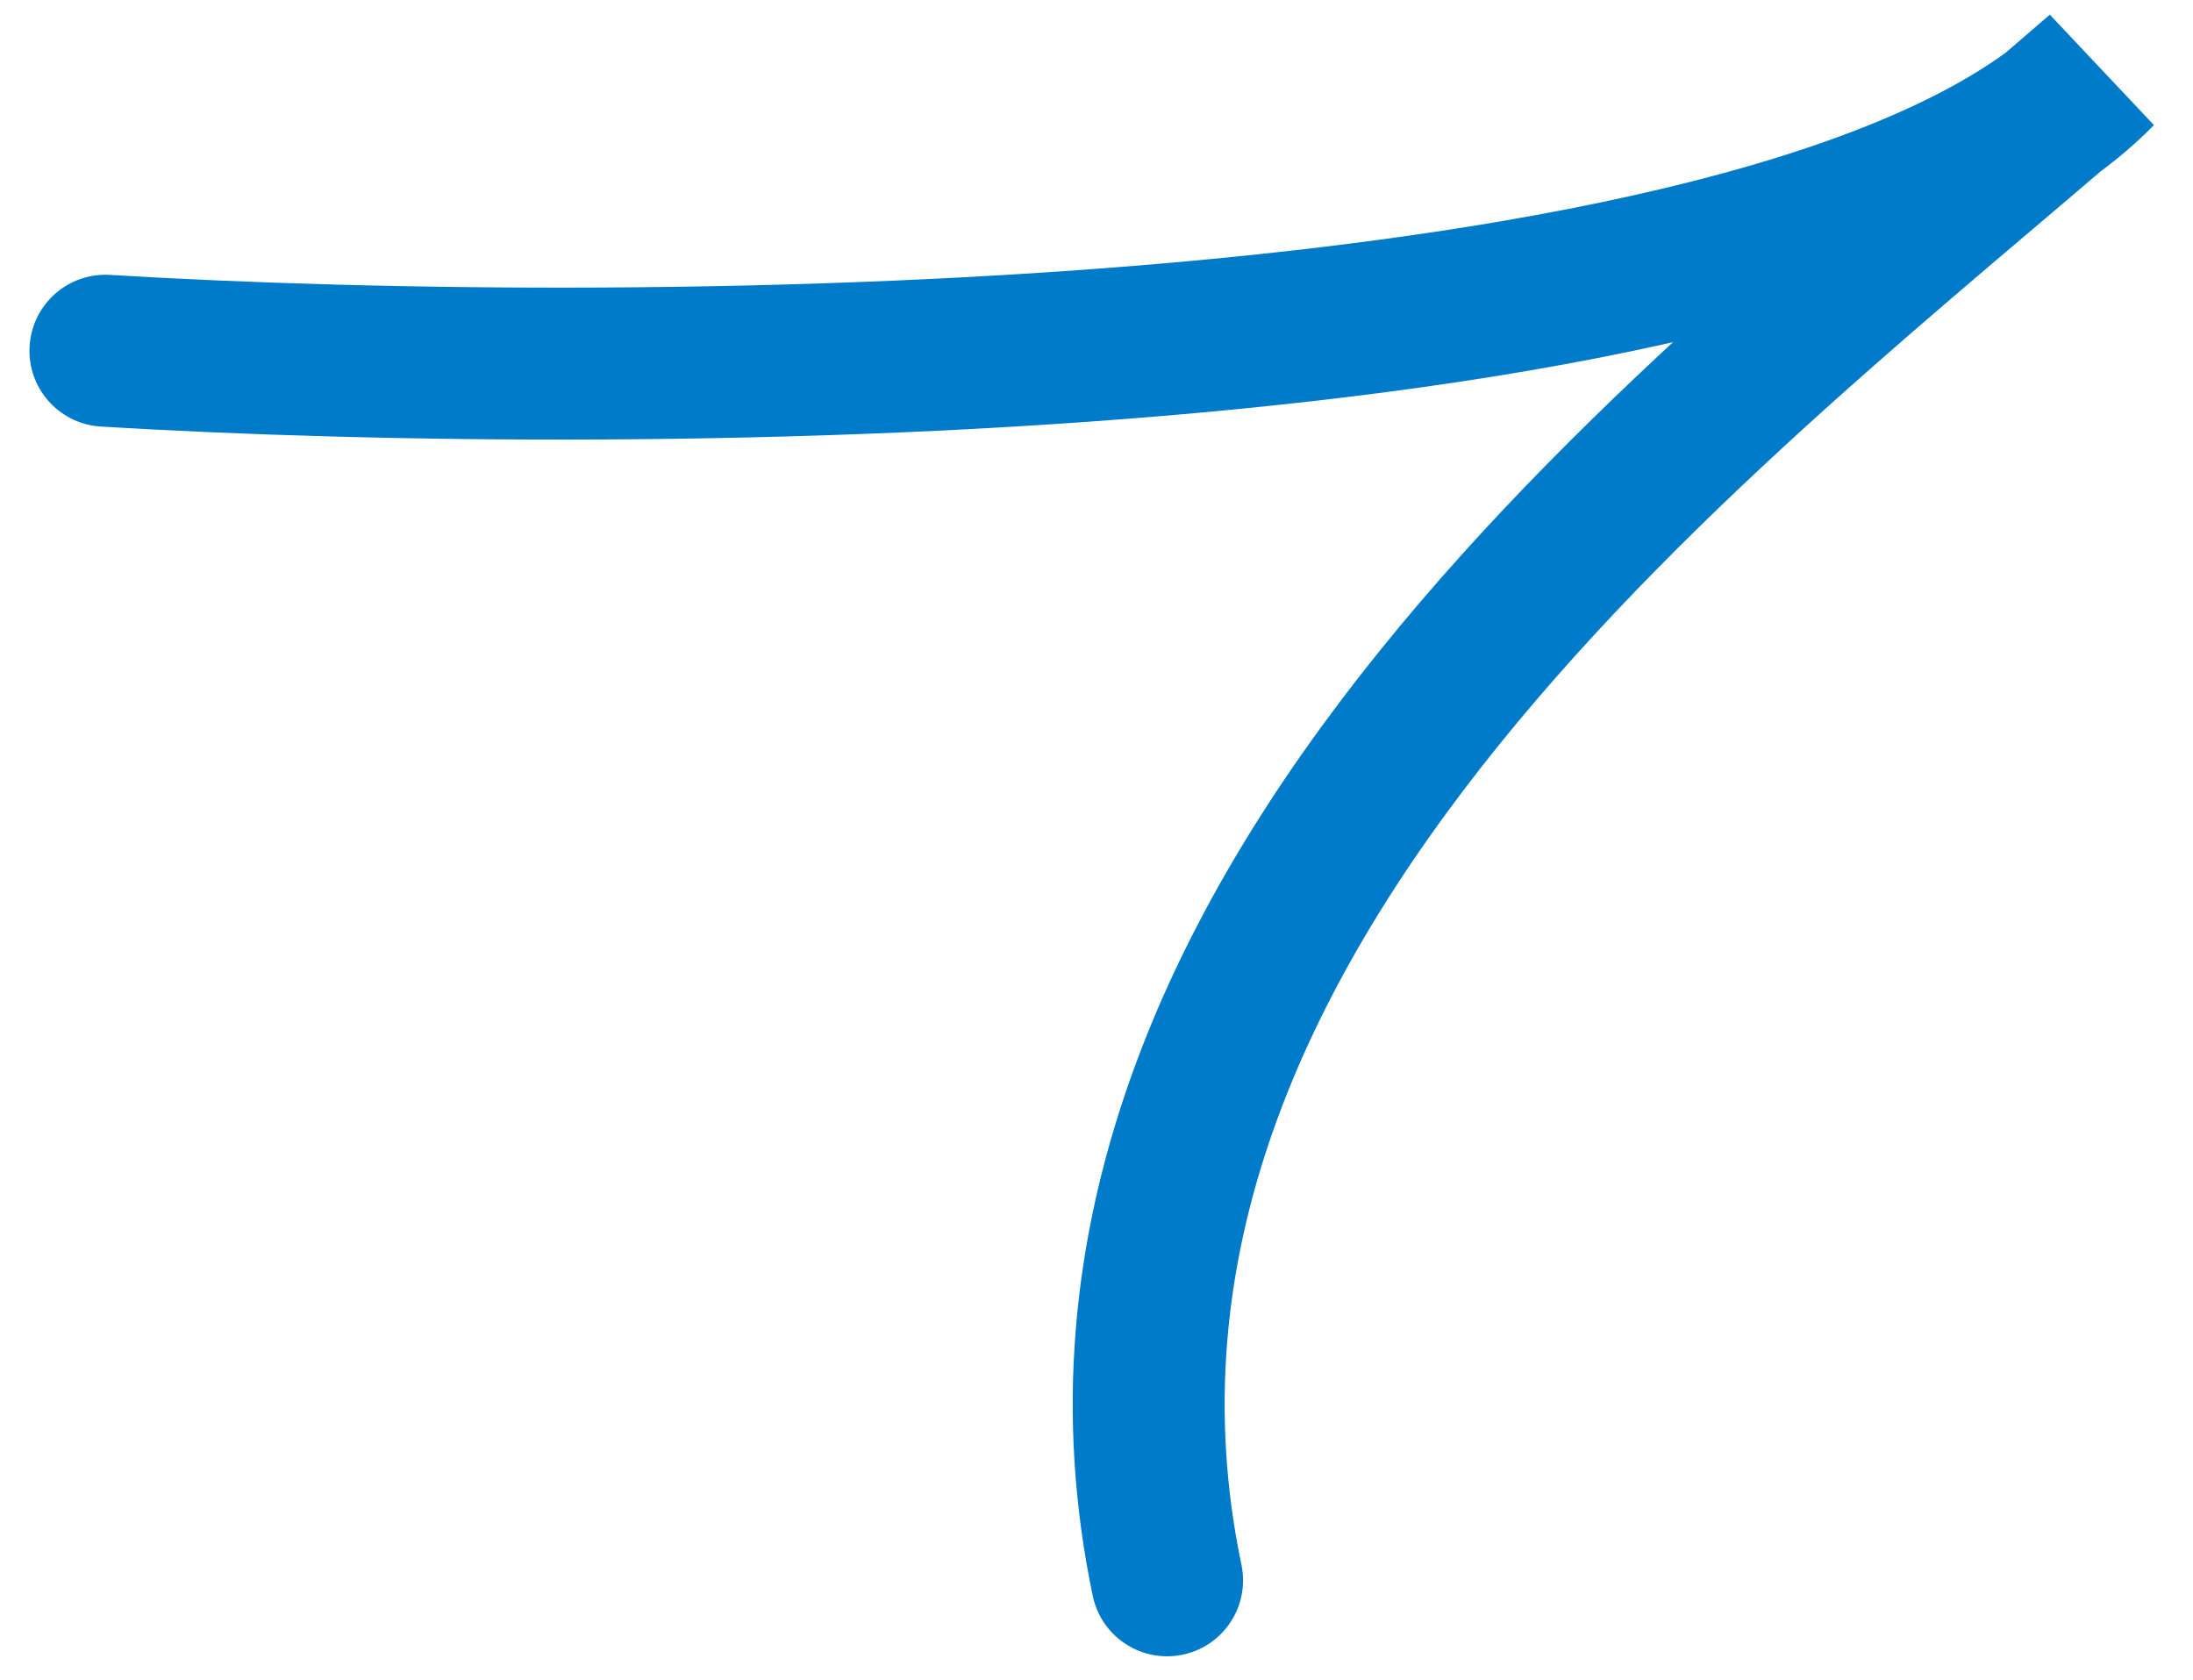 <?xml version="1.0" encoding="UTF-8"?> <svg xmlns="http://www.w3.org/2000/svg" width="47" height="36" viewBox="0 0 47 36" fill="none"> <path d="M2.259 7.516C13.865 8.22 38.662 8.012 45 1.542C36.915 8.576 22.006 19.504 25.013 33.866" stroke="#007BCA" stroke-width="3.256" stroke-linecap="round"></path> </svg> 